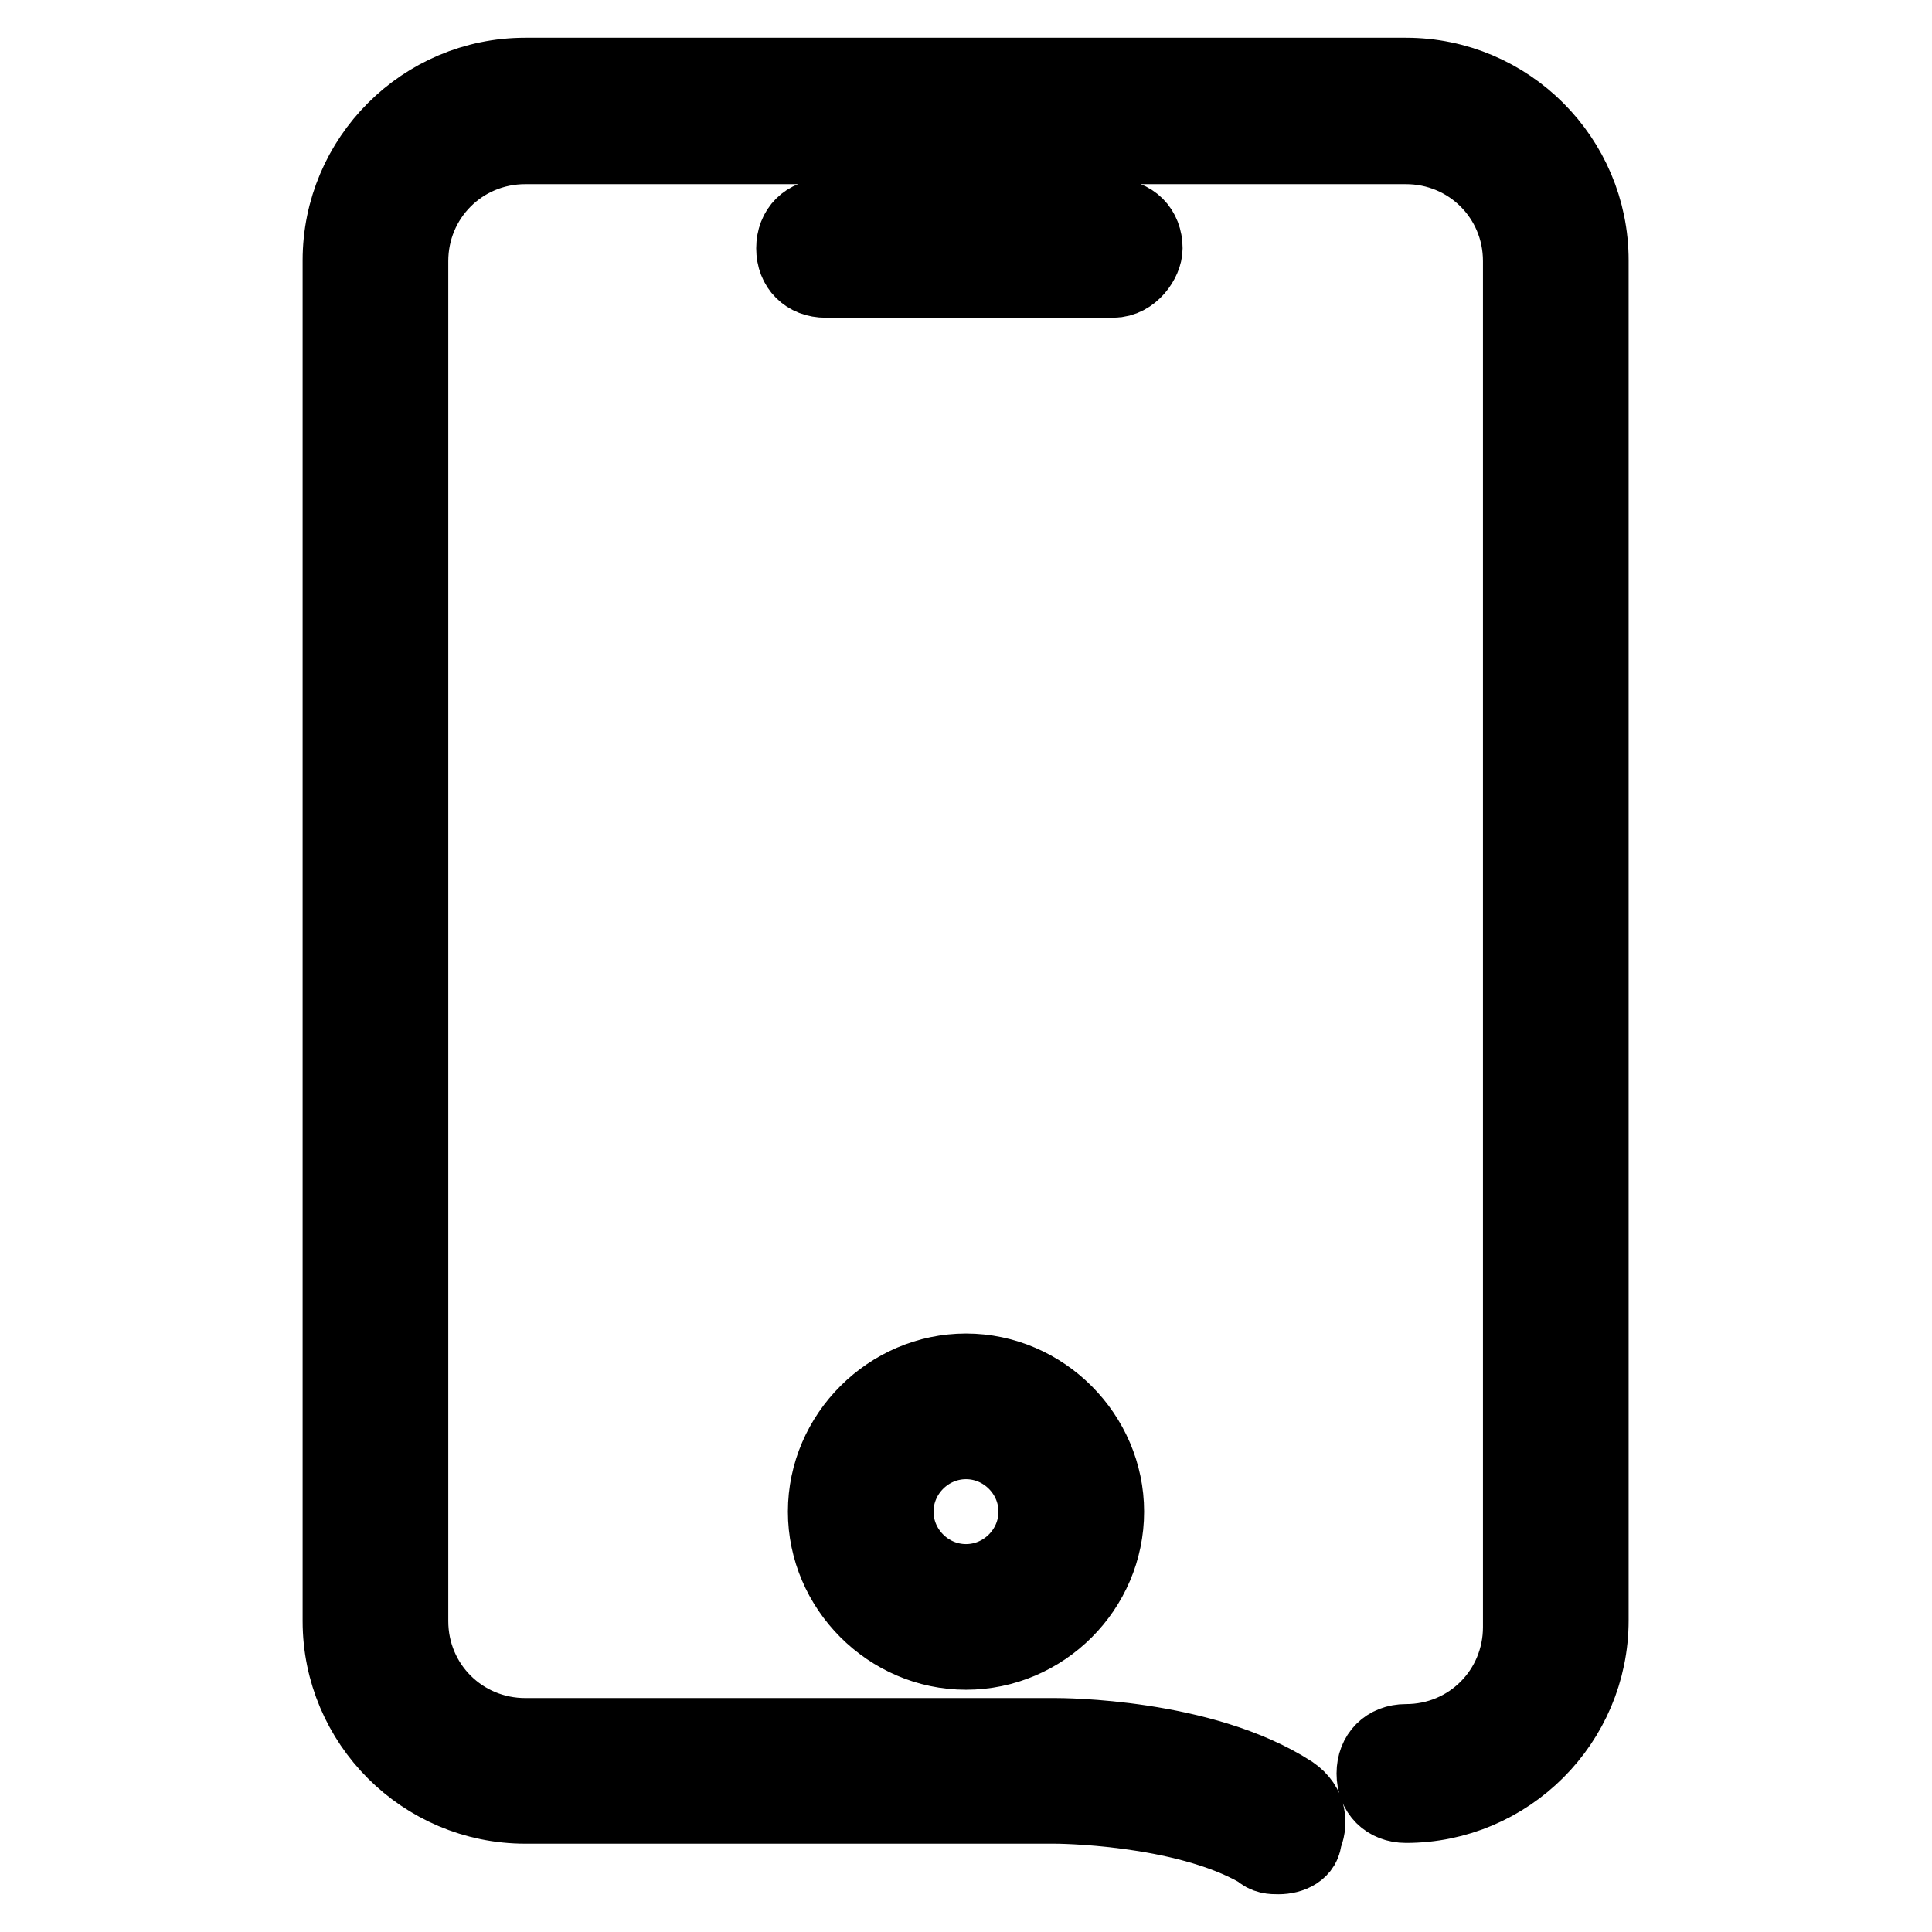 <?xml version="1.0" encoding="utf-8"?>
<!-- Svg Vector Icons : http://www.onlinewebfonts.com/icon -->
<!DOCTYPE svg PUBLIC "-//W3C//DTD SVG 1.1//EN" "http://www.w3.org/Graphics/SVG/1.1/DTD/svg11.dtd">
<svg version="1.1" xmlns="http://www.w3.org/2000/svg" xmlns:xlink="http://www.w3.org/1999/xlink" x="0px" y="0px" viewBox="0 0 256 256" enable-background="new 0 0 256 256" xml:space="preserve">
<g> <path stroke-width="10" fill-opacity="0" stroke="#000000"  d="M128,218.9c-10.2,0-18.6-8.5-18.6-18.6c0-10.2,8.5-18.6,18.6-18.6c10.2,0,18.6,8.5,18.6,18.6 C146.6,210.5,138.2,218.9,128,218.9z M128,191c-5.1,0-9.3,4.2-9.3,9.3s4.2,9.3,9.3,9.3c5.1,0,9.3-4.2,9.3-9.3S133.1,191,128,191z  M169.4,246c-0.8,0-1.7,0-2.5-0.8c-10.2-5.9-27.1-5.9-27.1-5.9l0,0H69.6c-13.5,0-24.5-11-24.5-24.5V34.5C45.1,21,56.1,10,69.6,10 h116.7c13.5,0,24.5,11,24.5,24.5v180.2c0,13.5-11,24.5-24.5,24.5c-2.5,0-4.2-1.7-4.2-4.2c0-2.5,1.7-4.2,4.2-4.2 c8.5,0,15.2-6.8,15.2-15.2v-181c0-8.5-6.8-15.2-15.2-15.2H69.6c-8.5,0-15.2,6.8-15.2,15.2v180.2c0,8.5,6.8,15.2,15.2,15.2h70.2 c0.8,0,19.5,0,31.3,7.6c2.5,1.7,2.5,4.2,1.7,5.9C172.8,245.2,171.1,246,169.4,246z M147.5,37.1h-38.1c-2.5,0-4.2-1.7-4.2-4.2 c0-2.5,1.7-4.2,4.2-4.2h38.1c2.5,0,4.2,1.7,4.2,4.2C151.7,34.5,150,37.1,147.5,37.1z"/></g>
</svg>